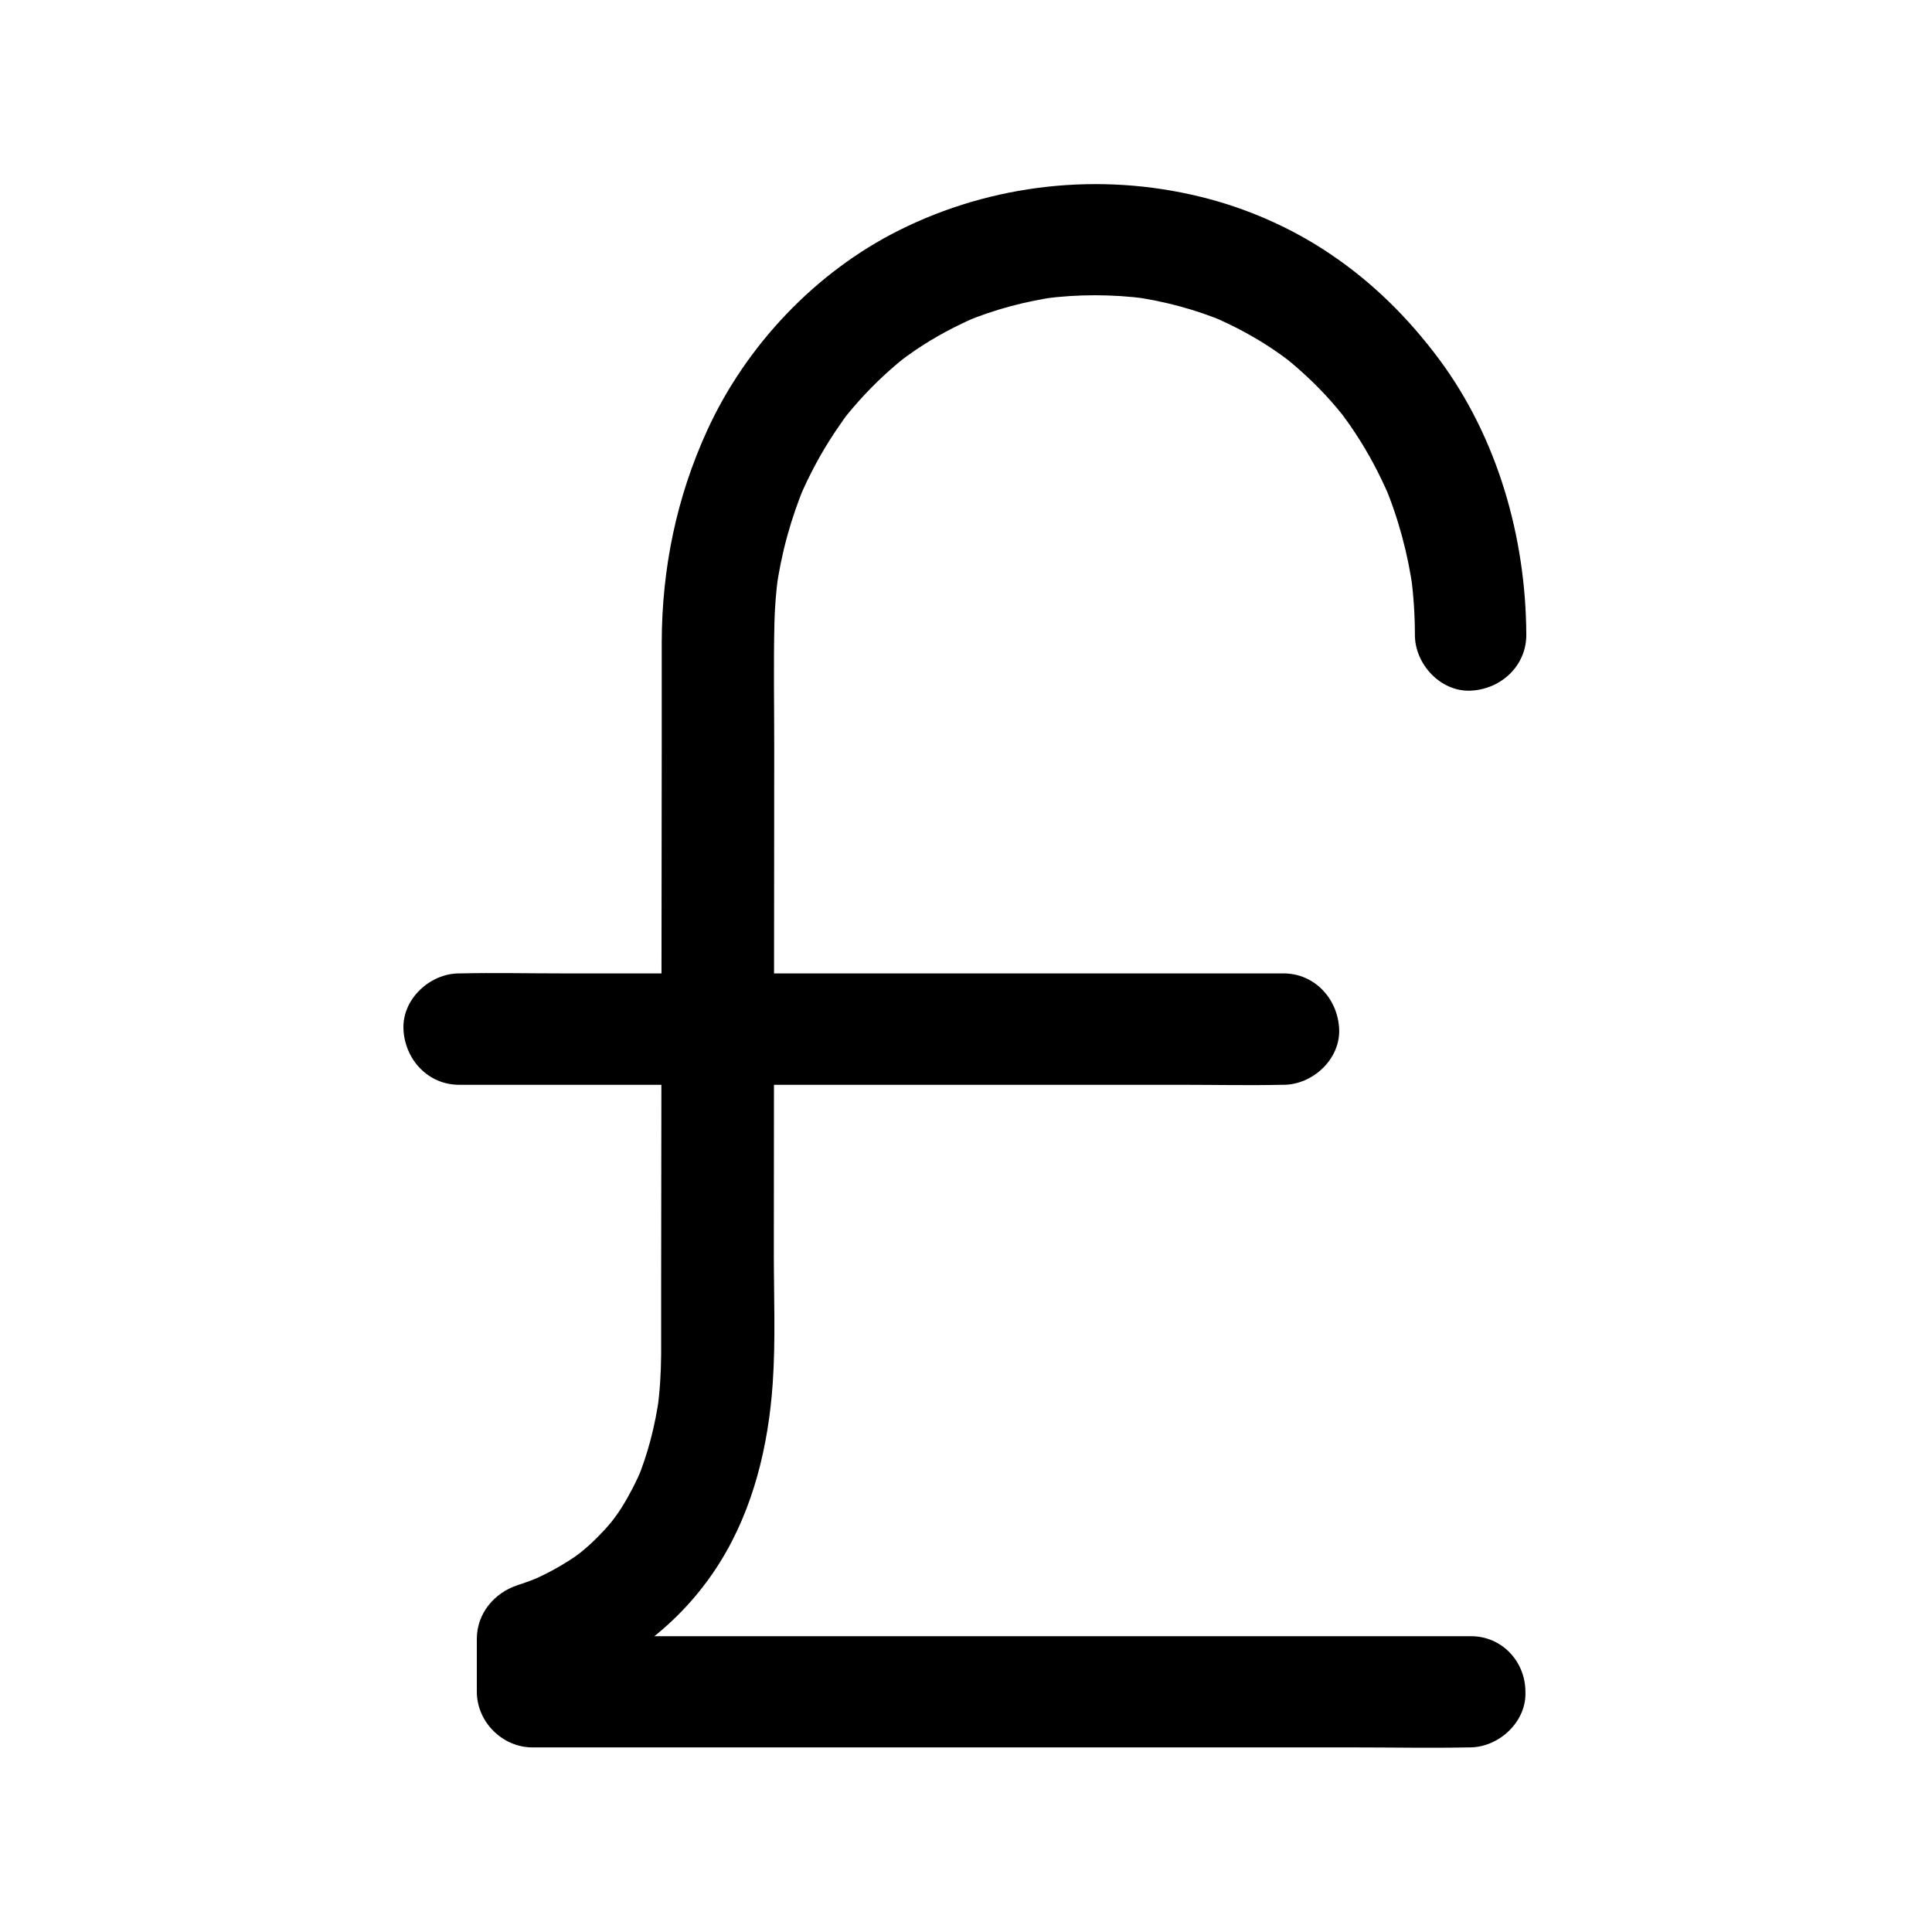 <?xml version="1.0" encoding="UTF-8"?>
<!-- The Best Svg Icon site in the world: iconSvg.co, Visit us! https://iconsvg.co -->
<svg fill="#000000" width="800px" height="800px" version="1.1" viewBox="144 144 512 512" xmlns="http://www.w3.org/2000/svg">
 <g>
  <path d="m533.82 577.61h-24.699-59.336-71.781-62.043c-10.035 0-20.074-0.297-30.109 0h-0.395c4.922 4.922 9.84 9.84 14.762 14.762v-14.023c-3.59 4.723-7.231 9.496-10.824 14.219 18.844-6.102 34.934-17.711 45.461-34.637 8.809-14.168 12.793-30.848 13.922-47.332 0.789-11.367 0.297-22.879 0.297-34.242 0-22.188 0.051-44.328 0.051-66.52 0-22.633 0.051-45.215 0.051-67.848 0-10.922-0.195-21.895 0.051-32.816 0.098-4.184 0.441-8.363 0.984-12.547-0.195 1.328-0.344 2.609-0.543 3.938 1.328-9.789 3.938-19.285 7.773-28.387-0.492 1.18-0.984 2.363-1.477 3.543 2.508-5.856 5.512-11.465 9.004-16.777 0.934-1.379 1.871-2.754 2.856-4.133 0.395-0.492 0.738-0.984 1.133-1.523-3.051 4.184-1.133 1.426-0.395 0.543 1.969-2.41 4.035-4.723 6.25-6.988 2.164-2.215 4.477-4.328 6.84-6.348 0.641-0.543 1.277-1.031 1.918-1.574 1.82-1.477-3.051 2.262-1.031 0.789 1.328-0.984 2.656-1.969 4.035-2.902 5.215-3.543 10.773-6.496 16.531-8.953-1.18 0.492-2.363 0.984-3.543 1.477 8.02-3.344 16.383-5.559 24.992-6.742-1.328 0.195-2.609 0.344-3.938 0.543 9.004-1.18 18.105-1.18 27.109 0-1.328-0.195-2.609-0.344-3.938-0.543 8.609 1.18 16.973 3.394 24.945 6.742-1.18-0.492-2.363-0.984-3.543-1.477 5.758 2.461 11.316 5.41 16.531 8.953 1.379 0.934 2.707 1.918 4.035 2.902 2.066 1.523-3-2.41-1.031-0.789 0.641 0.543 1.277 1.031 1.918 1.574 2.363 2.016 4.676 4.133 6.84 6.348 2.164 2.215 4.281 4.574 6.199 6.988 0.738 0.934 2.656 3.641-0.395-0.543 0.344 0.492 0.738 0.984 1.133 1.523 0.984 1.328 1.918 2.707 2.856 4.133 3.492 5.312 6.445 10.922 8.953 16.777-0.492-1.18-0.984-2.363-1.477-3.543 3.836 9.102 6.394 18.648 7.723 28.387-0.195-1.328-0.344-2.609-0.543-3.938 0.688 5.215 1.031 10.43 1.031 15.645 0 7.723 6.789 15.105 14.762 14.762 7.969-0.344 14.762-6.496 14.762-14.762-0.098-25.828-7.625-52.301-23.172-73.16-8.117-10.875-17.465-20.172-28.781-27.797-10.332-6.988-22.238-12.203-34.34-15.152-26.766-6.594-55.301-3.445-79.902 8.855-22.188 11.07-40.641 30.602-50.922 53.137-8.117 17.762-11.957 36.555-12.004 56.09v27.406c0 15.941-0.051 31.93-0.051 47.871 0 17.613-0.051 35.18-0.051 52.793 0 14.27-0.051 28.586-0.051 42.852v17.859c-0.051 4.969-0.344 9.891-1.031 14.809 0.195-1.328 0.344-2.609 0.543-3.938-1.082 7.824-3 15.449-6.051 22.73 0.492-1.18 0.984-2.363 1.477-3.543-1.523 3.59-3.344 7.133-5.41 10.43-0.543 0.836-1.082 1.672-1.672 2.461-0.738 1.082-3.199 3.938 0.148-0.098-1.277 1.574-2.559 3.148-3.984 4.574-1.426 1.523-2.953 2.953-4.527 4.281-1.031 0.887-4.184 2.953 0 0.098-0.789 0.543-1.574 1.18-2.363 1.723-3.887 2.656-8.07 4.871-12.398 6.691 1.18-0.492 2.363-0.984 3.543-1.477-2.066 0.836-4.184 1.625-6.297 2.312-6.199 2.016-10.824 7.527-10.824 14.219v14.023c0 7.969 6.742 14.762 14.762 14.762h24.699 59.336 71.781 62.043c10.035 0 20.074 0.195 30.109 0h0.395c7.723 0 15.105-6.789 14.762-14.762-0.02-7.969-6.168-14.711-14.434-14.711z"/>
  <path d="m484.13 401.96h-21.695-52.152-63.125-54.562c-8.855 0-17.664-0.195-26.52 0h-0.395c-7.723 0-15.105 6.789-14.762 14.762 0.344 8.02 6.496 14.762 14.762 14.762h21.695 52.152 63.125 54.562c8.855 0 17.664 0.195 26.52 0h0.395c7.723 0 15.105-6.789 14.762-14.762-0.344-8.02-6.496-14.762-14.762-14.762z"/>
 </g>
</svg>